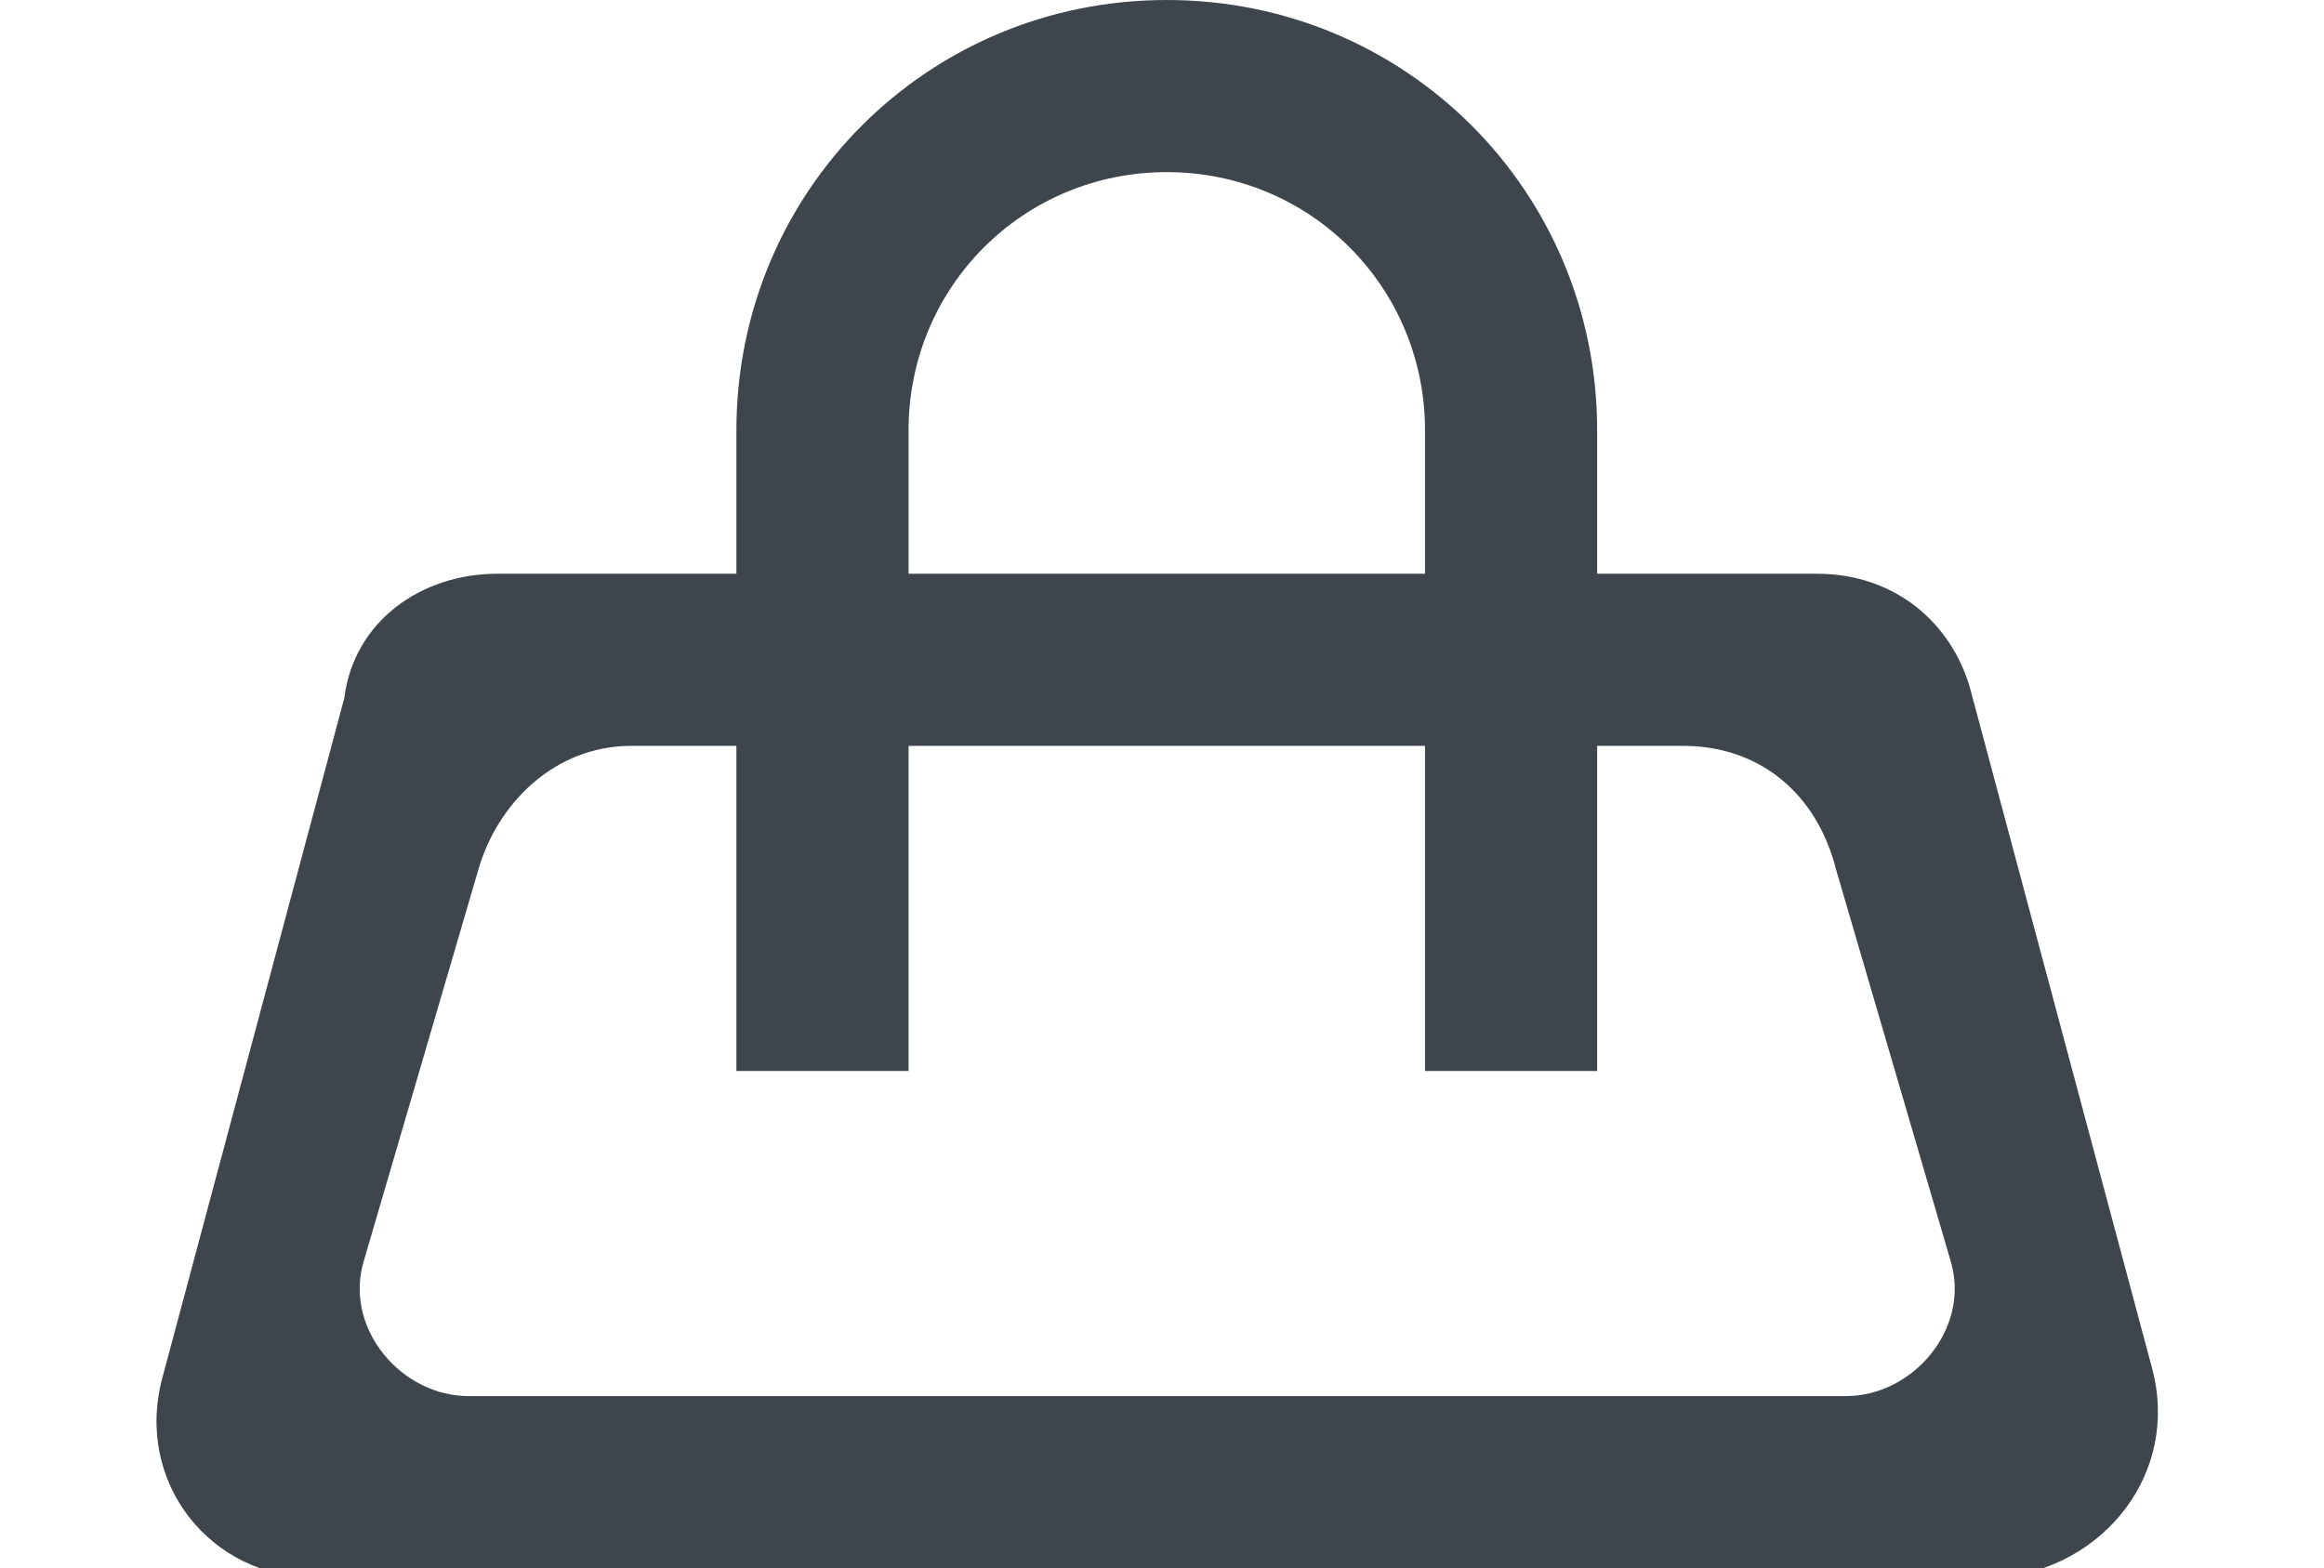 <?xml version="1.0" encoding="utf-8"?>
<!-- Generator: Adobe Illustrator 26.0.1, SVG Export Plug-In . SVG Version: 6.00 Build 0)  -->
<svg version="1.1" id="Layer_2" xmlns="http://www.w3.org/2000/svg" xmlns:xlink="http://www.w3.org/1999/xlink" x="0px" y="0px"
	 viewBox="0 0 24.3 16.4" style="enable-background:new 0 0 24.3 16.4;" xml:space="preserve">
<style type="text/css">
	.st0{opacity:0.92;fill:#2F363E;}
</style>
<path class="st0" d="M22.5,14.3l-1.9-7.1C20.4,6.5,19.8,6,19,6h-2.3V4.5c0-2.5-2-4.5-4.5-4.5C9.7,0,7.7,2,7.7,4.5V6H5.2
	C4.4,6,3.7,6.5,3.6,7.3l-1.9,7.1c-0.3,1.1,0.5,2.1,1.6,2.1h17.6C22,16.4,22.8,15.4,22.5,14.3z M9.5,4.5c0-1.5,1.2-2.7,2.7-2.7
	c1.5,0,2.7,1.2,2.7,2.7V6H9.5V4.5z M19.3,14.6H4.9c-0.7,0-1.3-0.7-1.1-1.4L5,9.1c0.2-0.7,0.8-1.3,1.6-1.3h1.1v3.4h1.8V7.8h5.4v3.4
	h1.8V7.8h0.9c0.8,0,1.4,0.5,1.6,1.3l1.2,4.1C20.6,13.9,20,14.6,19.3,14.6z"/>
</svg>
